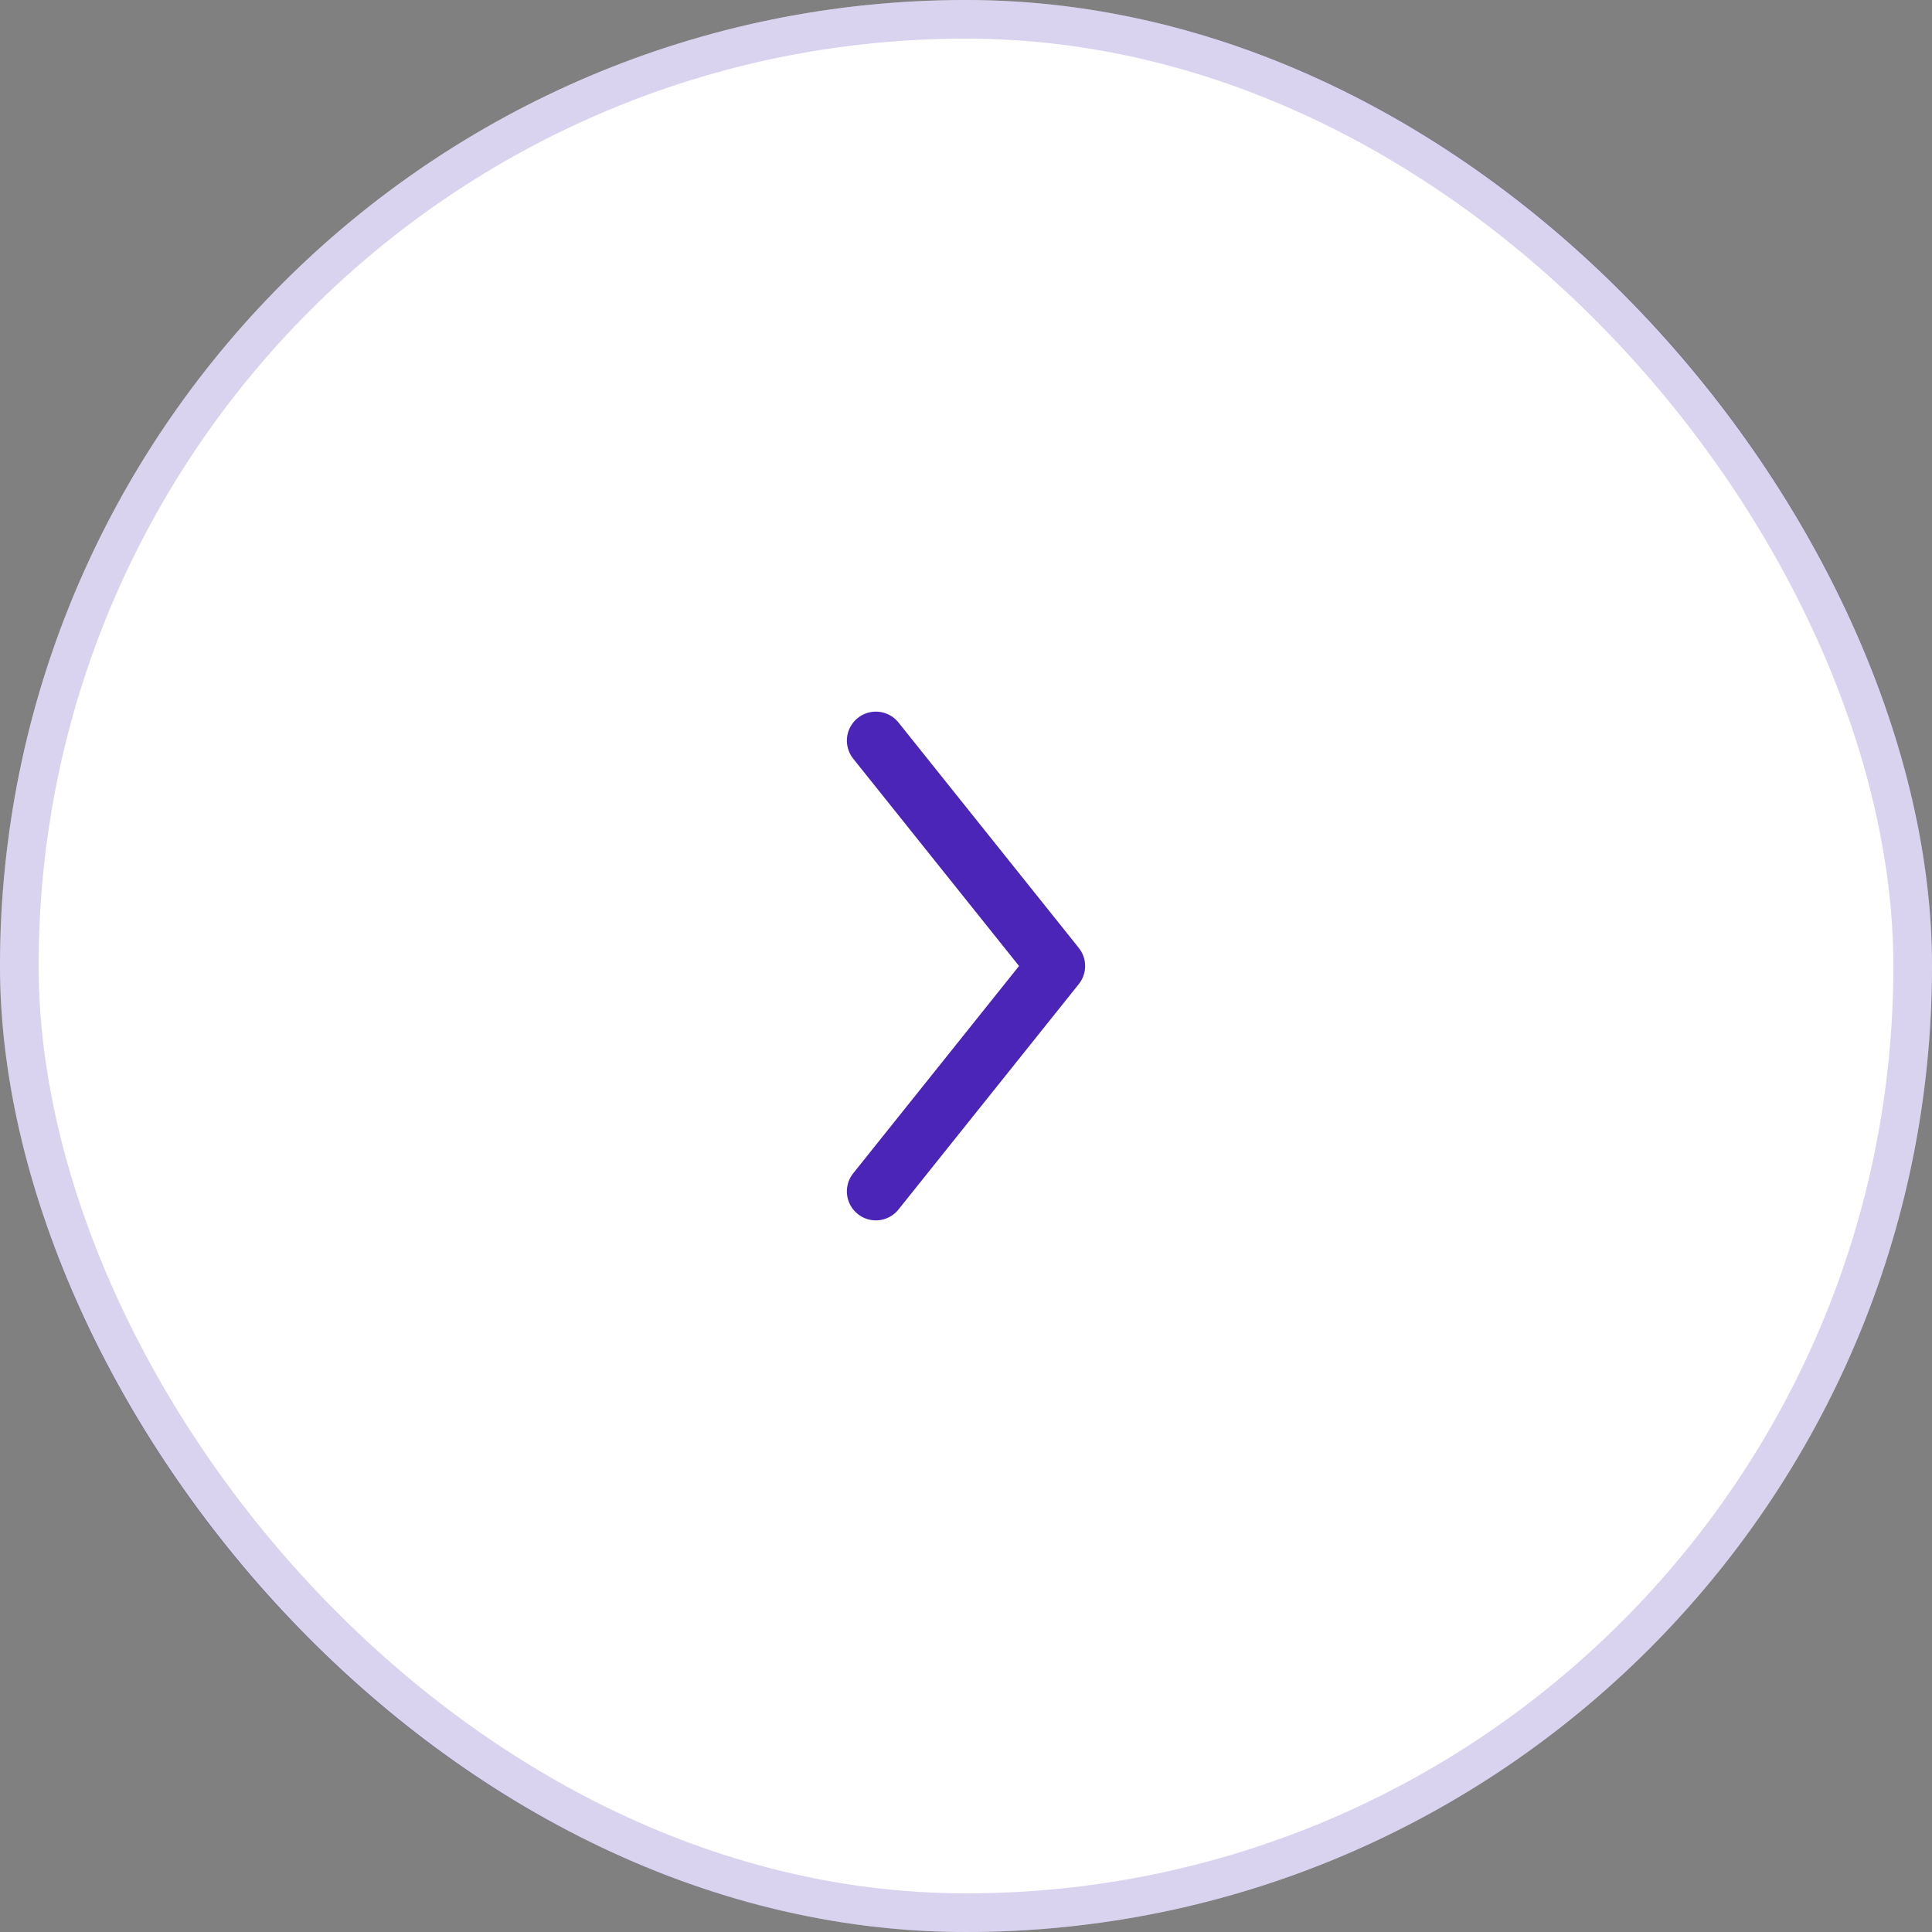 <?xml version="1.0" encoding="UTF-8"?> <svg xmlns="http://www.w3.org/2000/svg" width="50" height="50" viewBox="0 0 50 50" fill="none"><rect x="0" y="0" width="50" height="50" fill="#808080" stroke="none"/><rect width="50" height="50" rx="25" fill="white"></rect><rect x="0.5" y="0.5" width="49" height="49" rx="24.5" stroke="#4A25B8" stroke-opacity="0.2"></rect><path d="M22.667 19.167L27.333 25L22.667 30.833" stroke="#4A25B8" stroke-width="1.5" stroke-linecap="round" stroke-linejoin="round"></path></svg> 
